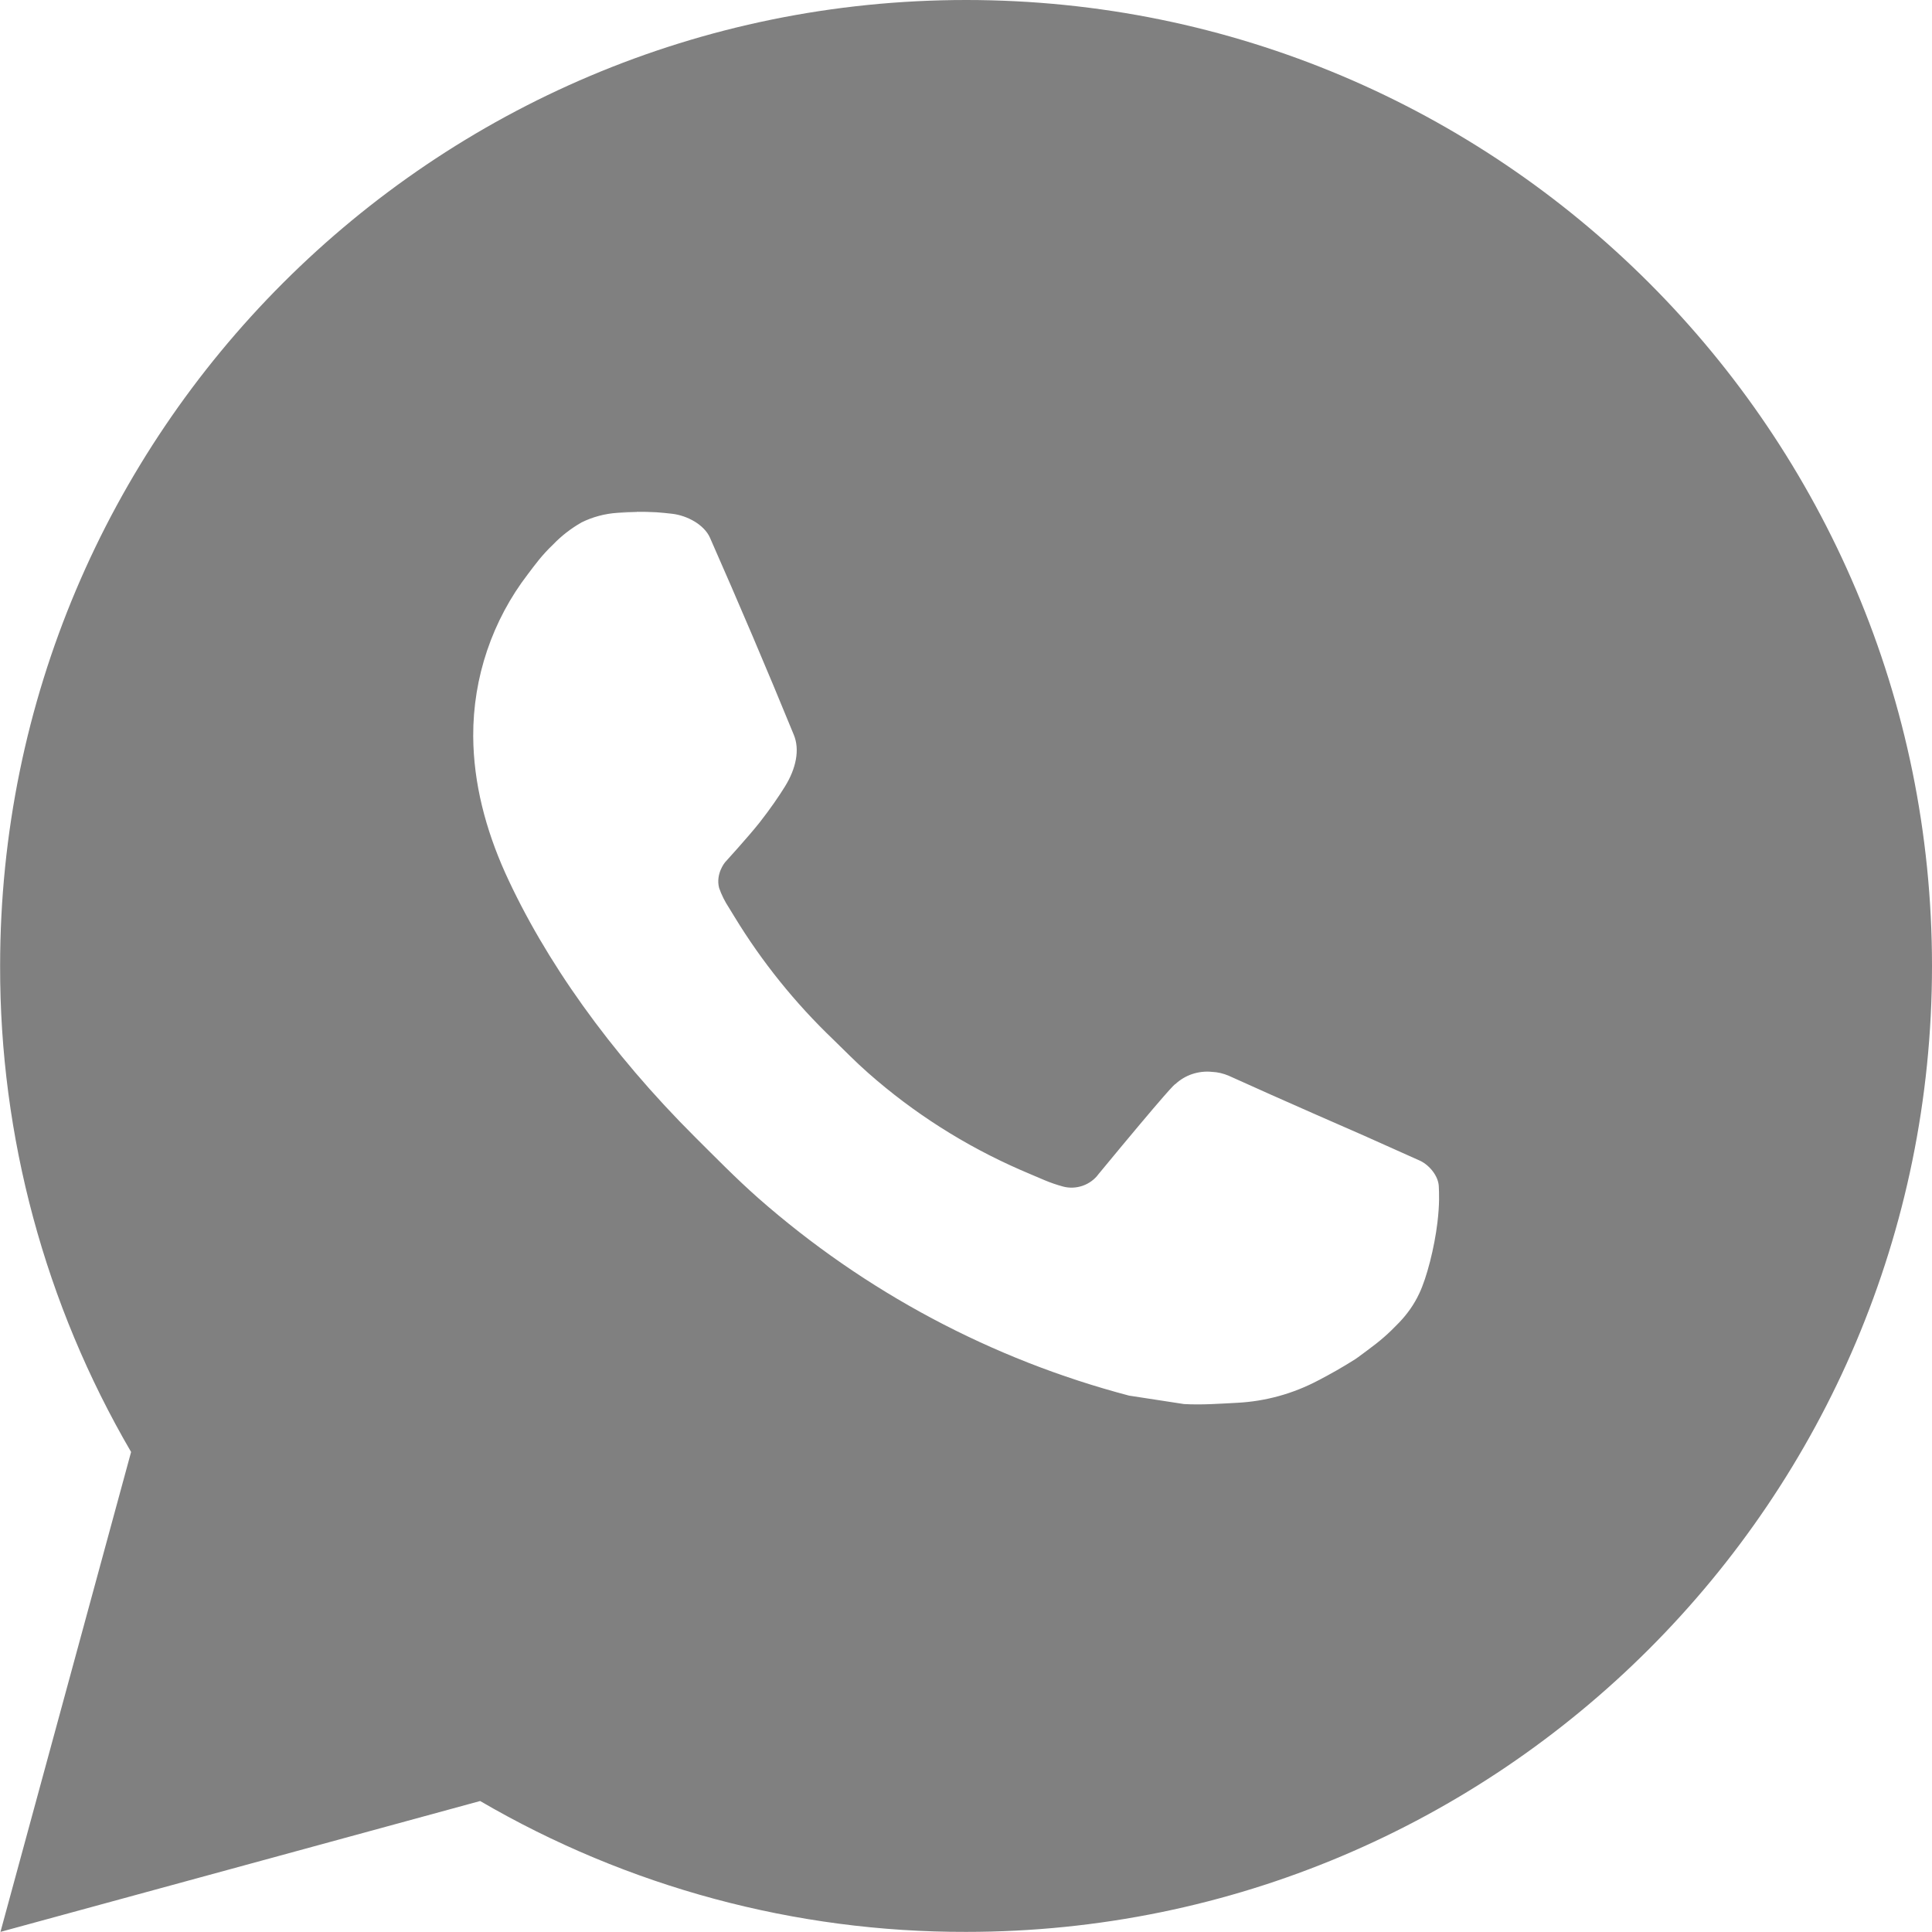 <?xml version="1.0" encoding="UTF-8"?> <svg xmlns="http://www.w3.org/2000/svg" xmlns:xlink="http://www.w3.org/1999/xlink" xmlns:xodm="http://www.corel.com/coreldraw/odm/2003" xml:space="preserve" width="5.292mm" height="5.292mm" version="1.1" style="shape-rendering:geometricPrecision; text-rendering:geometricPrecision; image-rendering:optimizeQuality; fill-rule:evenodd; clip-rule:evenodd" viewBox="0 0 167.27 167.27"> <defs> <style type="text/css"> .fil0 {fill:gray;fill-rule:nonzero} </style> </defs> <g id="Слой_x0020_1">  <path class="fil0" d="M83.64 0c46.19,0 83.63,37.44 83.63,83.63 0,46.19 -37.44,83.63 -83.63,83.63 -14.78,0.03 -29.3,-3.88 -42.07,-11.33l-41.53 11.33 11.31 -41.55c-7.45,-12.77 -11.37,-27.3 -11.34,-42.08 0,-46.19 37.45,-83.63 83.64,-83.63zm-28.5 44.33l-1.68 0.07c-1.08,0.07 -2.14,0.35 -3.11,0.83 -0.91,0.52 -1.74,1.16 -2.46,1.91 -1,0.95 -1.57,1.76 -2.18,2.56 -3.09,4.02 -4.76,8.96 -4.74,14.03 0.02,4.1 1.09,8.09 2.76,11.82 3.42,7.55 9.05,15.53 16.48,22.93 1.79,1.78 3.54,3.57 5.43,5.24 9.23,8.12 20.22,13.98 32.11,17.11l4.75 0.73c1.55,0.09 3.09,-0.03 4.65,-0.11 2.44,-0.13 4.81,-0.79 6.97,-1.93 1.1,-0.57 2.17,-1.18 3.21,-1.84 0,0 0.36,-0.24 1.04,-0.76 1.13,-0.83 1.82,-1.43 2.76,-2.41 0.69,-0.72 1.3,-1.56 1.75,-2.53 0.65,-1.36 1.31,-3.96 1.57,-6.13 0.2,-1.66 0.14,-2.56 0.12,-3.12 -0.03,-0.89 -0.78,-1.82 -1.59,-2.22l-4.87 -2.18c0,0 -7.28,-3.17 -11.72,-5.19 -0.47,-0.2 -0.96,-0.32 -1.47,-0.34 -0.57,-0.06 -1.15,0.01 -1.7,0.19 -0.54,0.18 -1.04,0.48 -1.46,0.87 -0.04,-0.02 -0.6,0.46 -6.65,7.79 -0.34,0.47 -0.83,0.82 -1.37,1.01 -0.55,0.19 -1.14,0.22 -1.7,0.07 -0.55,-0.15 -1.08,-0.33 -1.6,-0.55 -1.04,-0.43 -1.39,-0.6 -2.11,-0.9 -4.8,-2.1 -9.24,-4.92 -13.17,-8.39 -1.05,-0.92 -2.03,-1.93 -3.03,-2.9 -3.29,-3.15 -6.16,-6.71 -8.53,-10.6l-0.49 -0.8c-0.35,-0.53 -0.64,-1.11 -0.85,-1.71 -0.32,-1.23 0.51,-2.22 0.51,-2.22 0,0 2.03,-2.23 2.98,-3.43 0.92,-1.17 1.7,-2.31 2.2,-3.12 0.99,-1.59 1.3,-3.22 0.78,-4.48 -2.34,-5.72 -4.77,-11.42 -7.26,-17.07 -0.49,-1.12 -1.96,-1.93 -3.29,-2.08 -0.45,-0.05 -0.9,-0.1 -1.36,-0.13 -1.12,-0.06 -2.25,-0.05 -3.37,0.03l1.69 -0.06z"></path> </g> </svg> 